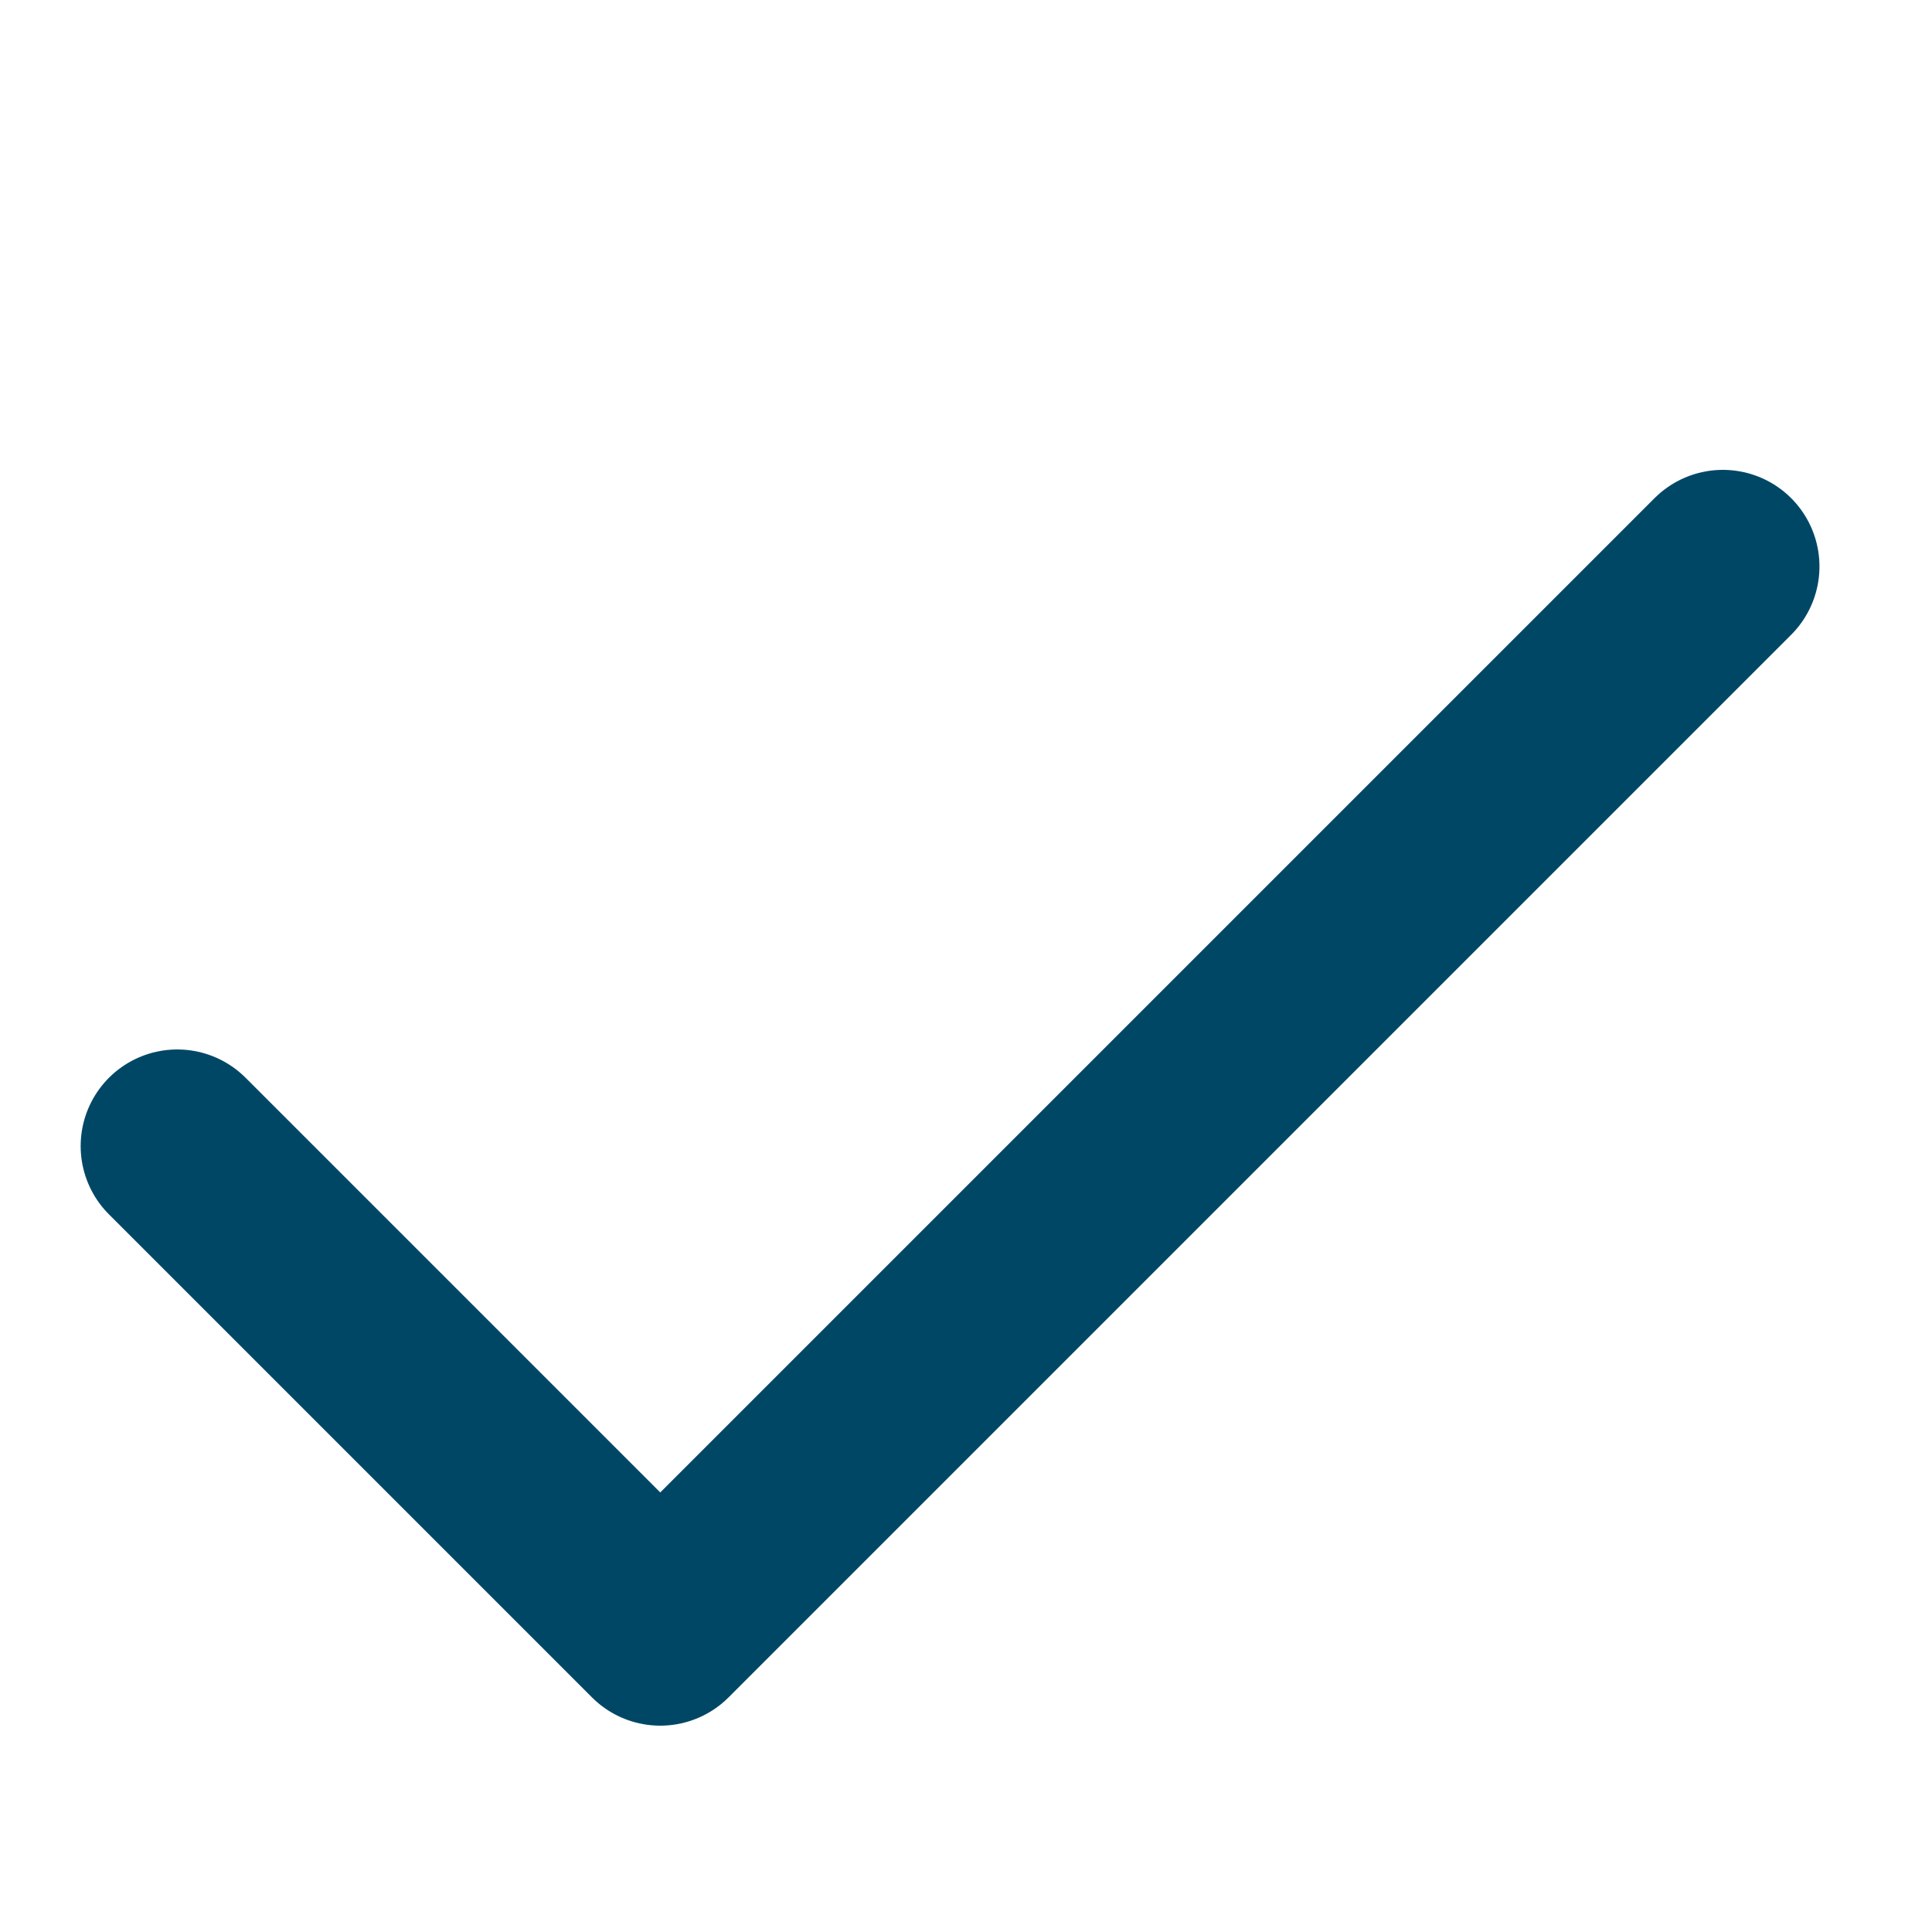 <svg width="20" height="20" viewBox="0 0 20 20" fill="none" xmlns="http://www.w3.org/2000/svg">
<path d="M17.835 5.864L6.835 16.864L1.835 11.864" stroke="#004766" stroke-width="2" stroke-linecap="round" stroke-linejoin="round"/>
</svg>

